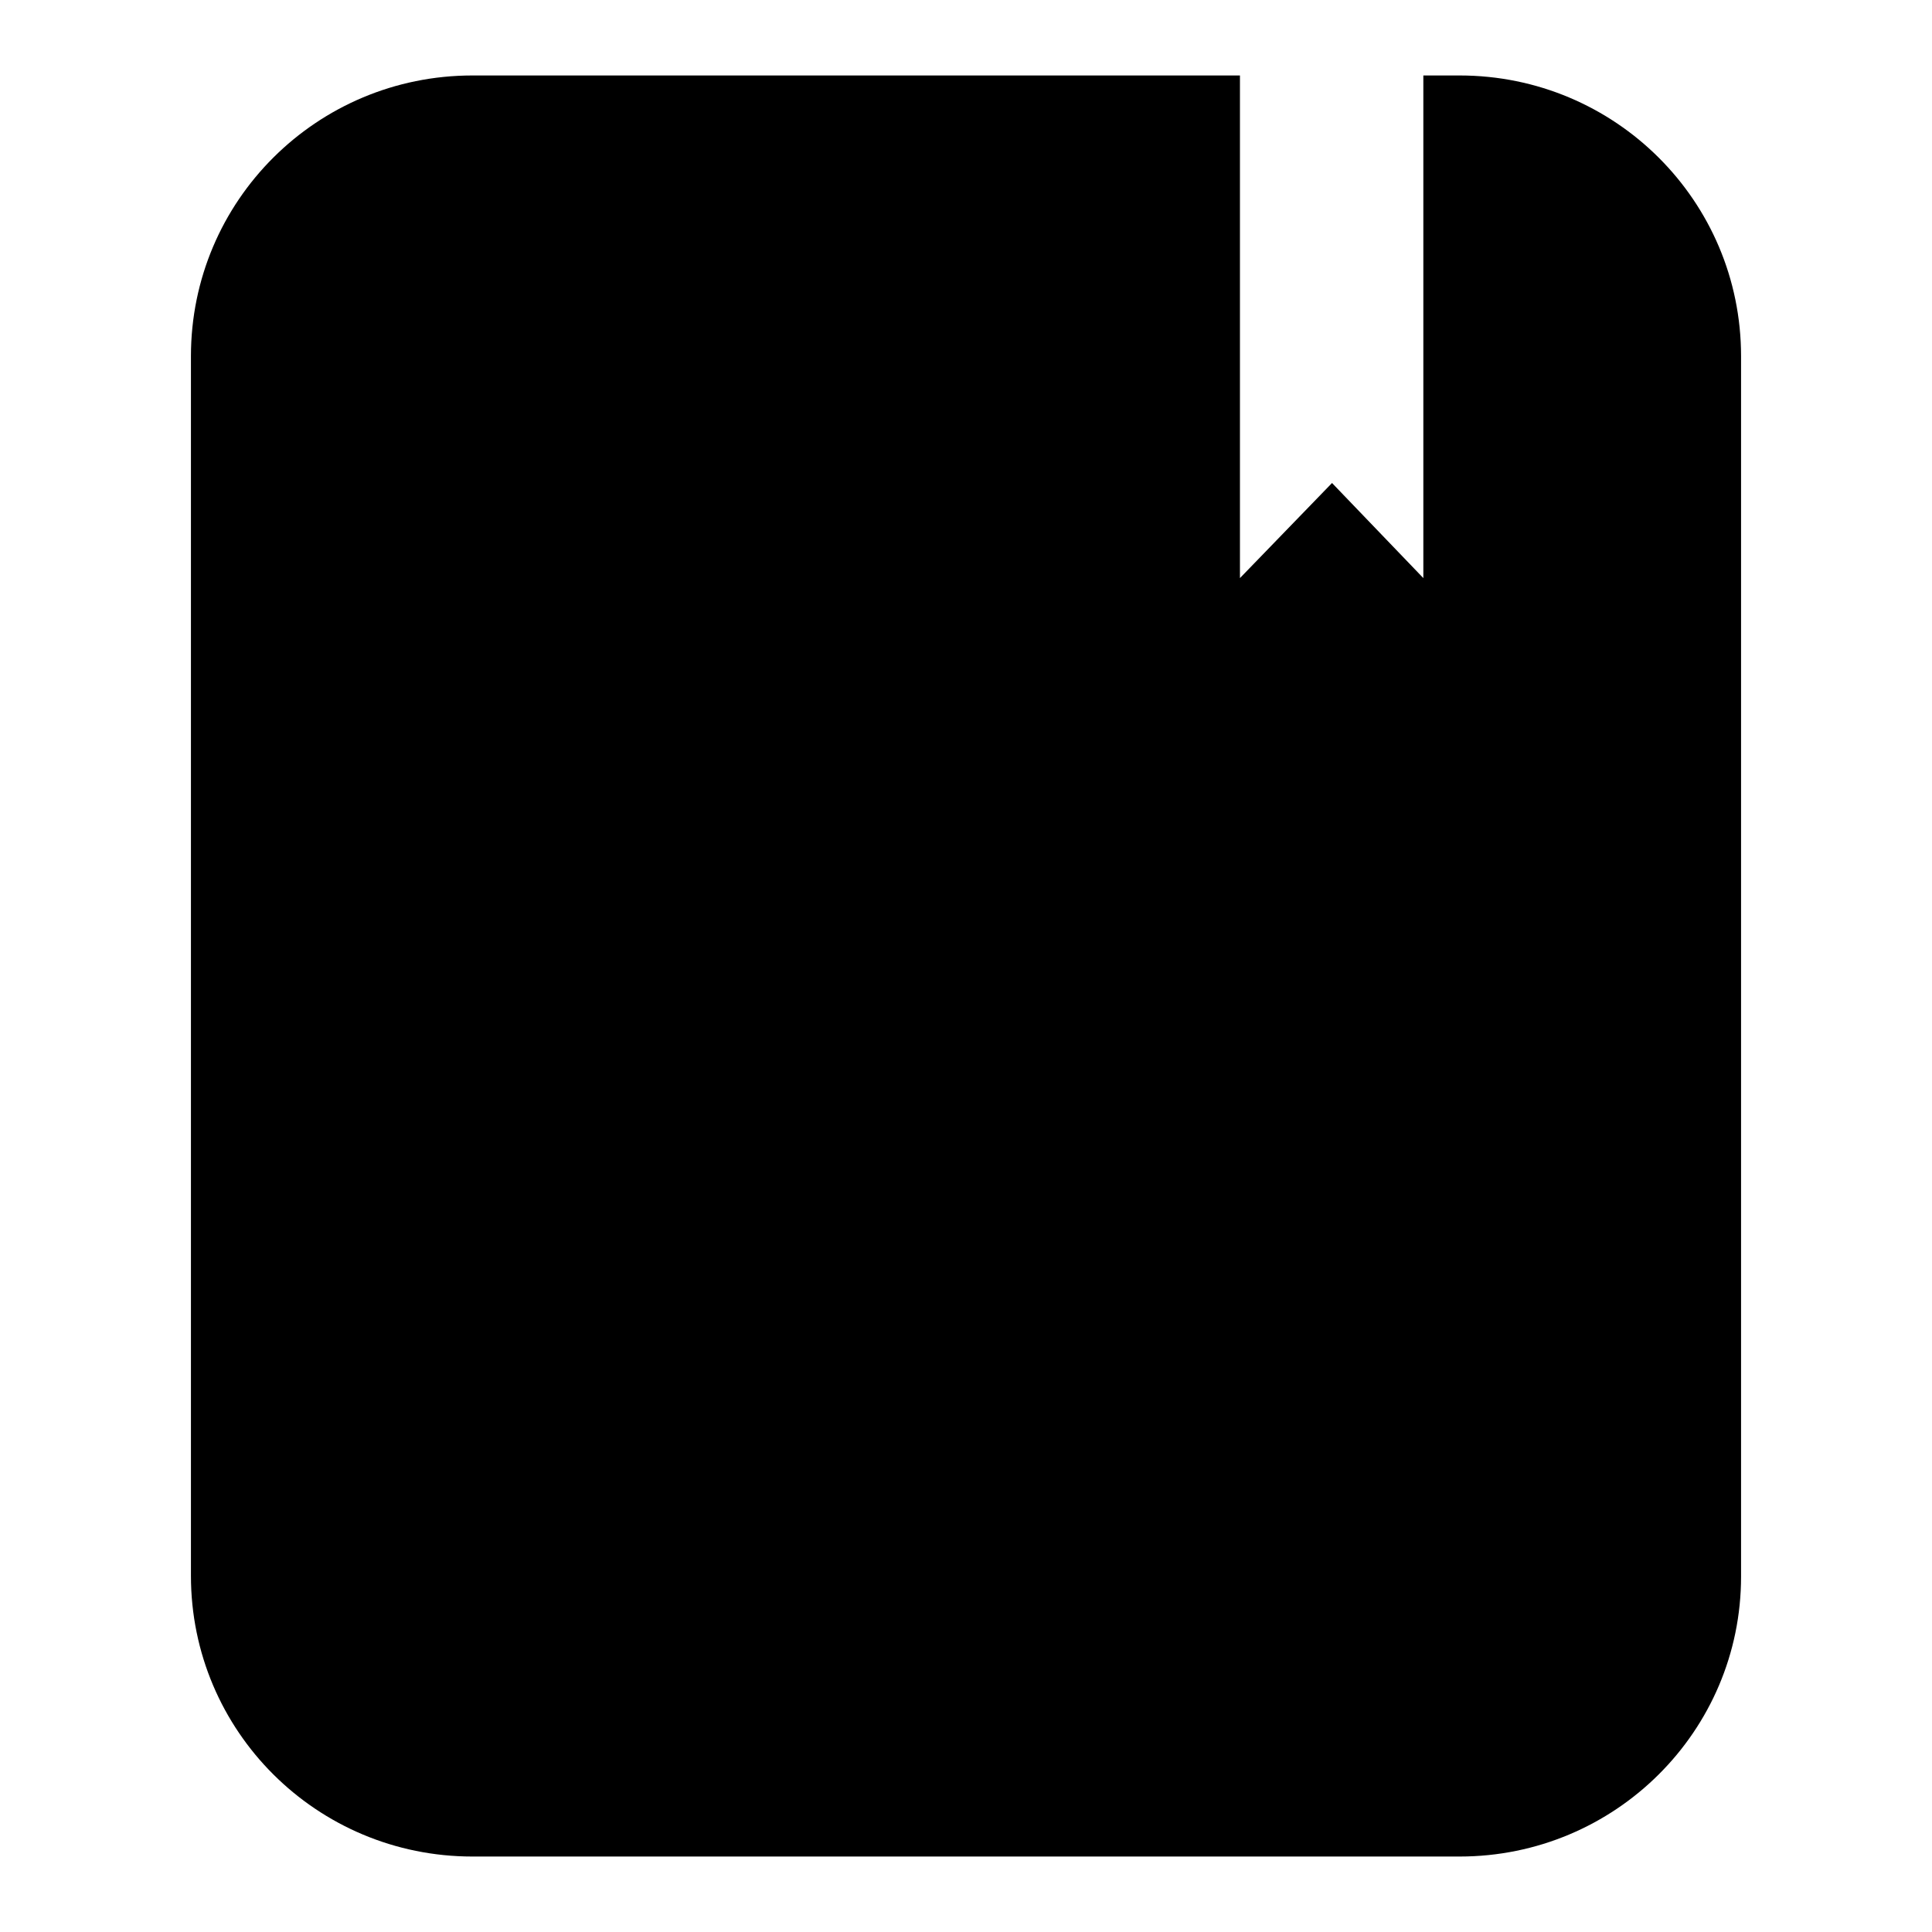 <?xml version="1.0" encoding="utf-8"?>
<!-- Svg Vector Icons : http://www.onlinewebfonts.com/icon -->
<!DOCTYPE svg PUBLIC "-//W3C//DTD SVG 1.1//EN" "http://www.w3.org/Graphics/SVG/1.1/DTD/svg11.dtd">
<svg version="1.1" xmlns="http://www.w3.org/2000/svg" xmlns:xlink="http://www.w3.org/1999/xlink" x="0px" y="0px" viewBox="0 0 256 256" enable-background="new 0 0 256 256" xml:space="preserve">
<g> <path fill="#000000" d="M193.4,246H62.6c-20.6,0-37.3-16.6-37.3-37.2V47.2C25.3,26.6,42,10,62.6,10h130.8 c20.6,0,37.3,16.6,37.3,37.2v161.7C230.7,229.4,214,246,193.4,246z M188.6,10h-24.3v66.6L176.5,64l12.1,12.6V10z"/></g>
</svg>